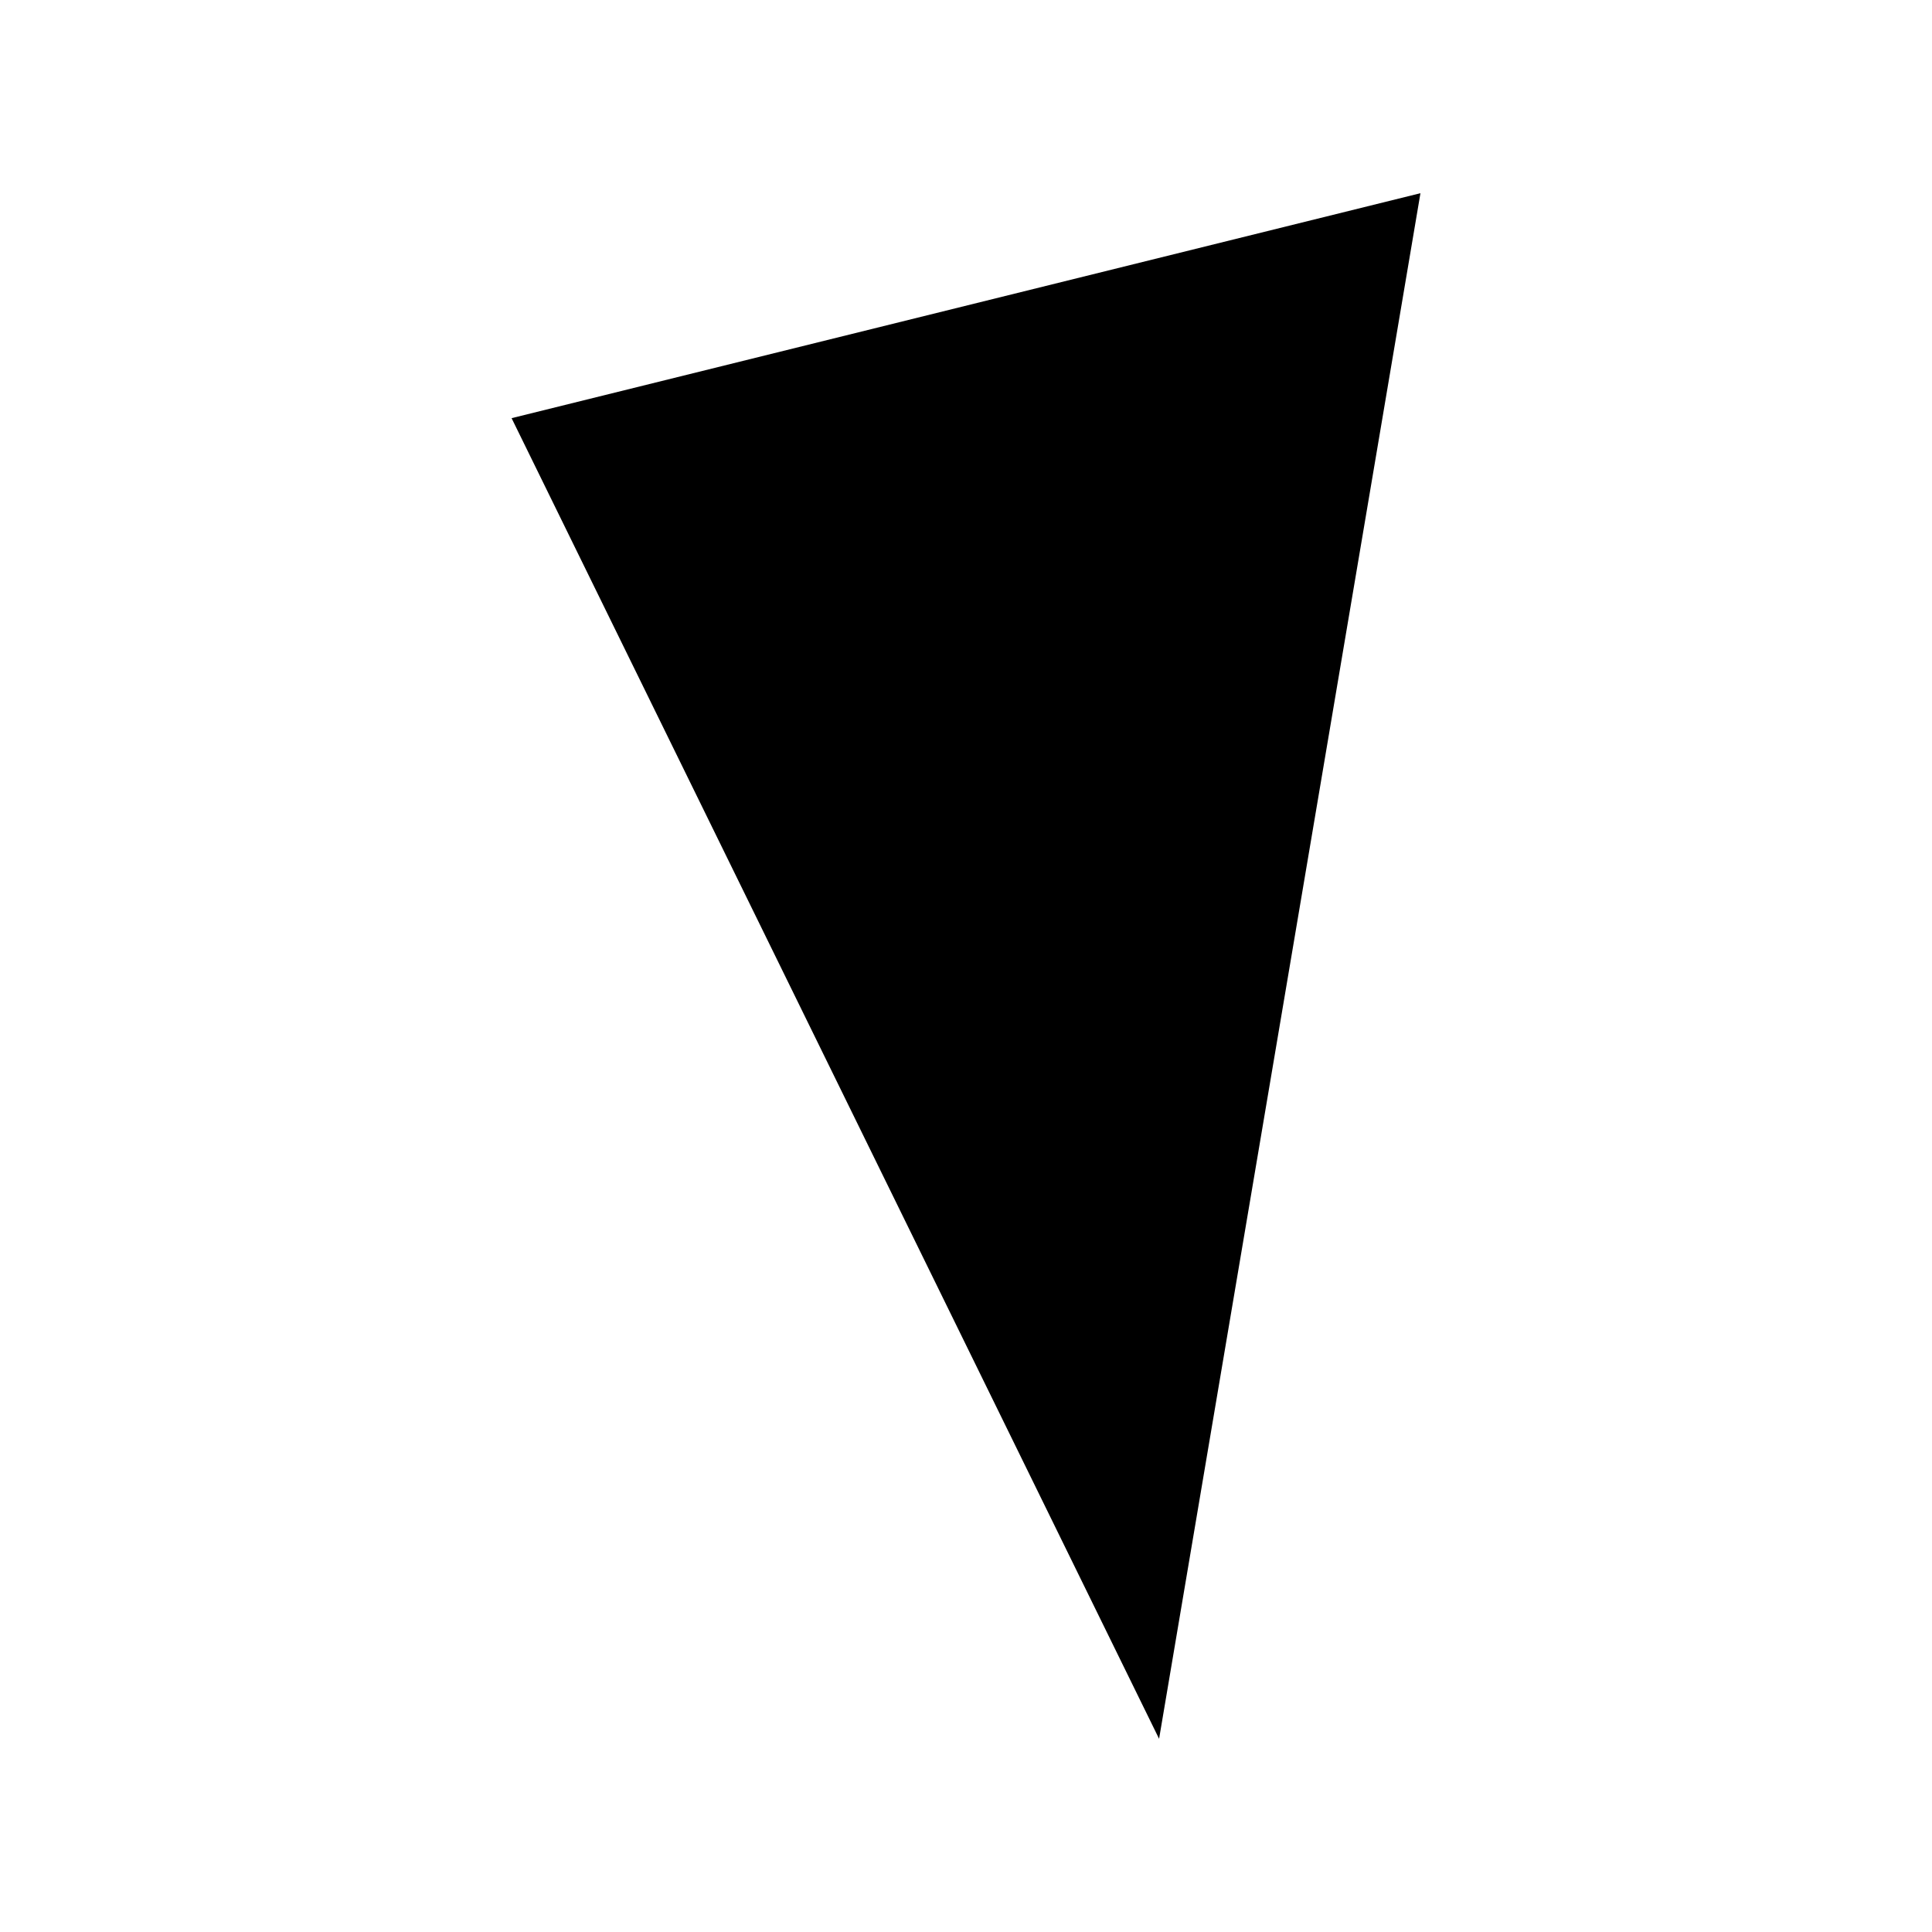 <?xml version="1.0" encoding="UTF-8"?> <svg xmlns="http://www.w3.org/2000/svg" id="Слой_1" data-name="Слой 1" viewBox="0 0 500 500"> <title>1___1__7</title> <polygon points="299.97 450 367.61 50 132.4 108.22 299.97 450"></polygon> </svg> 